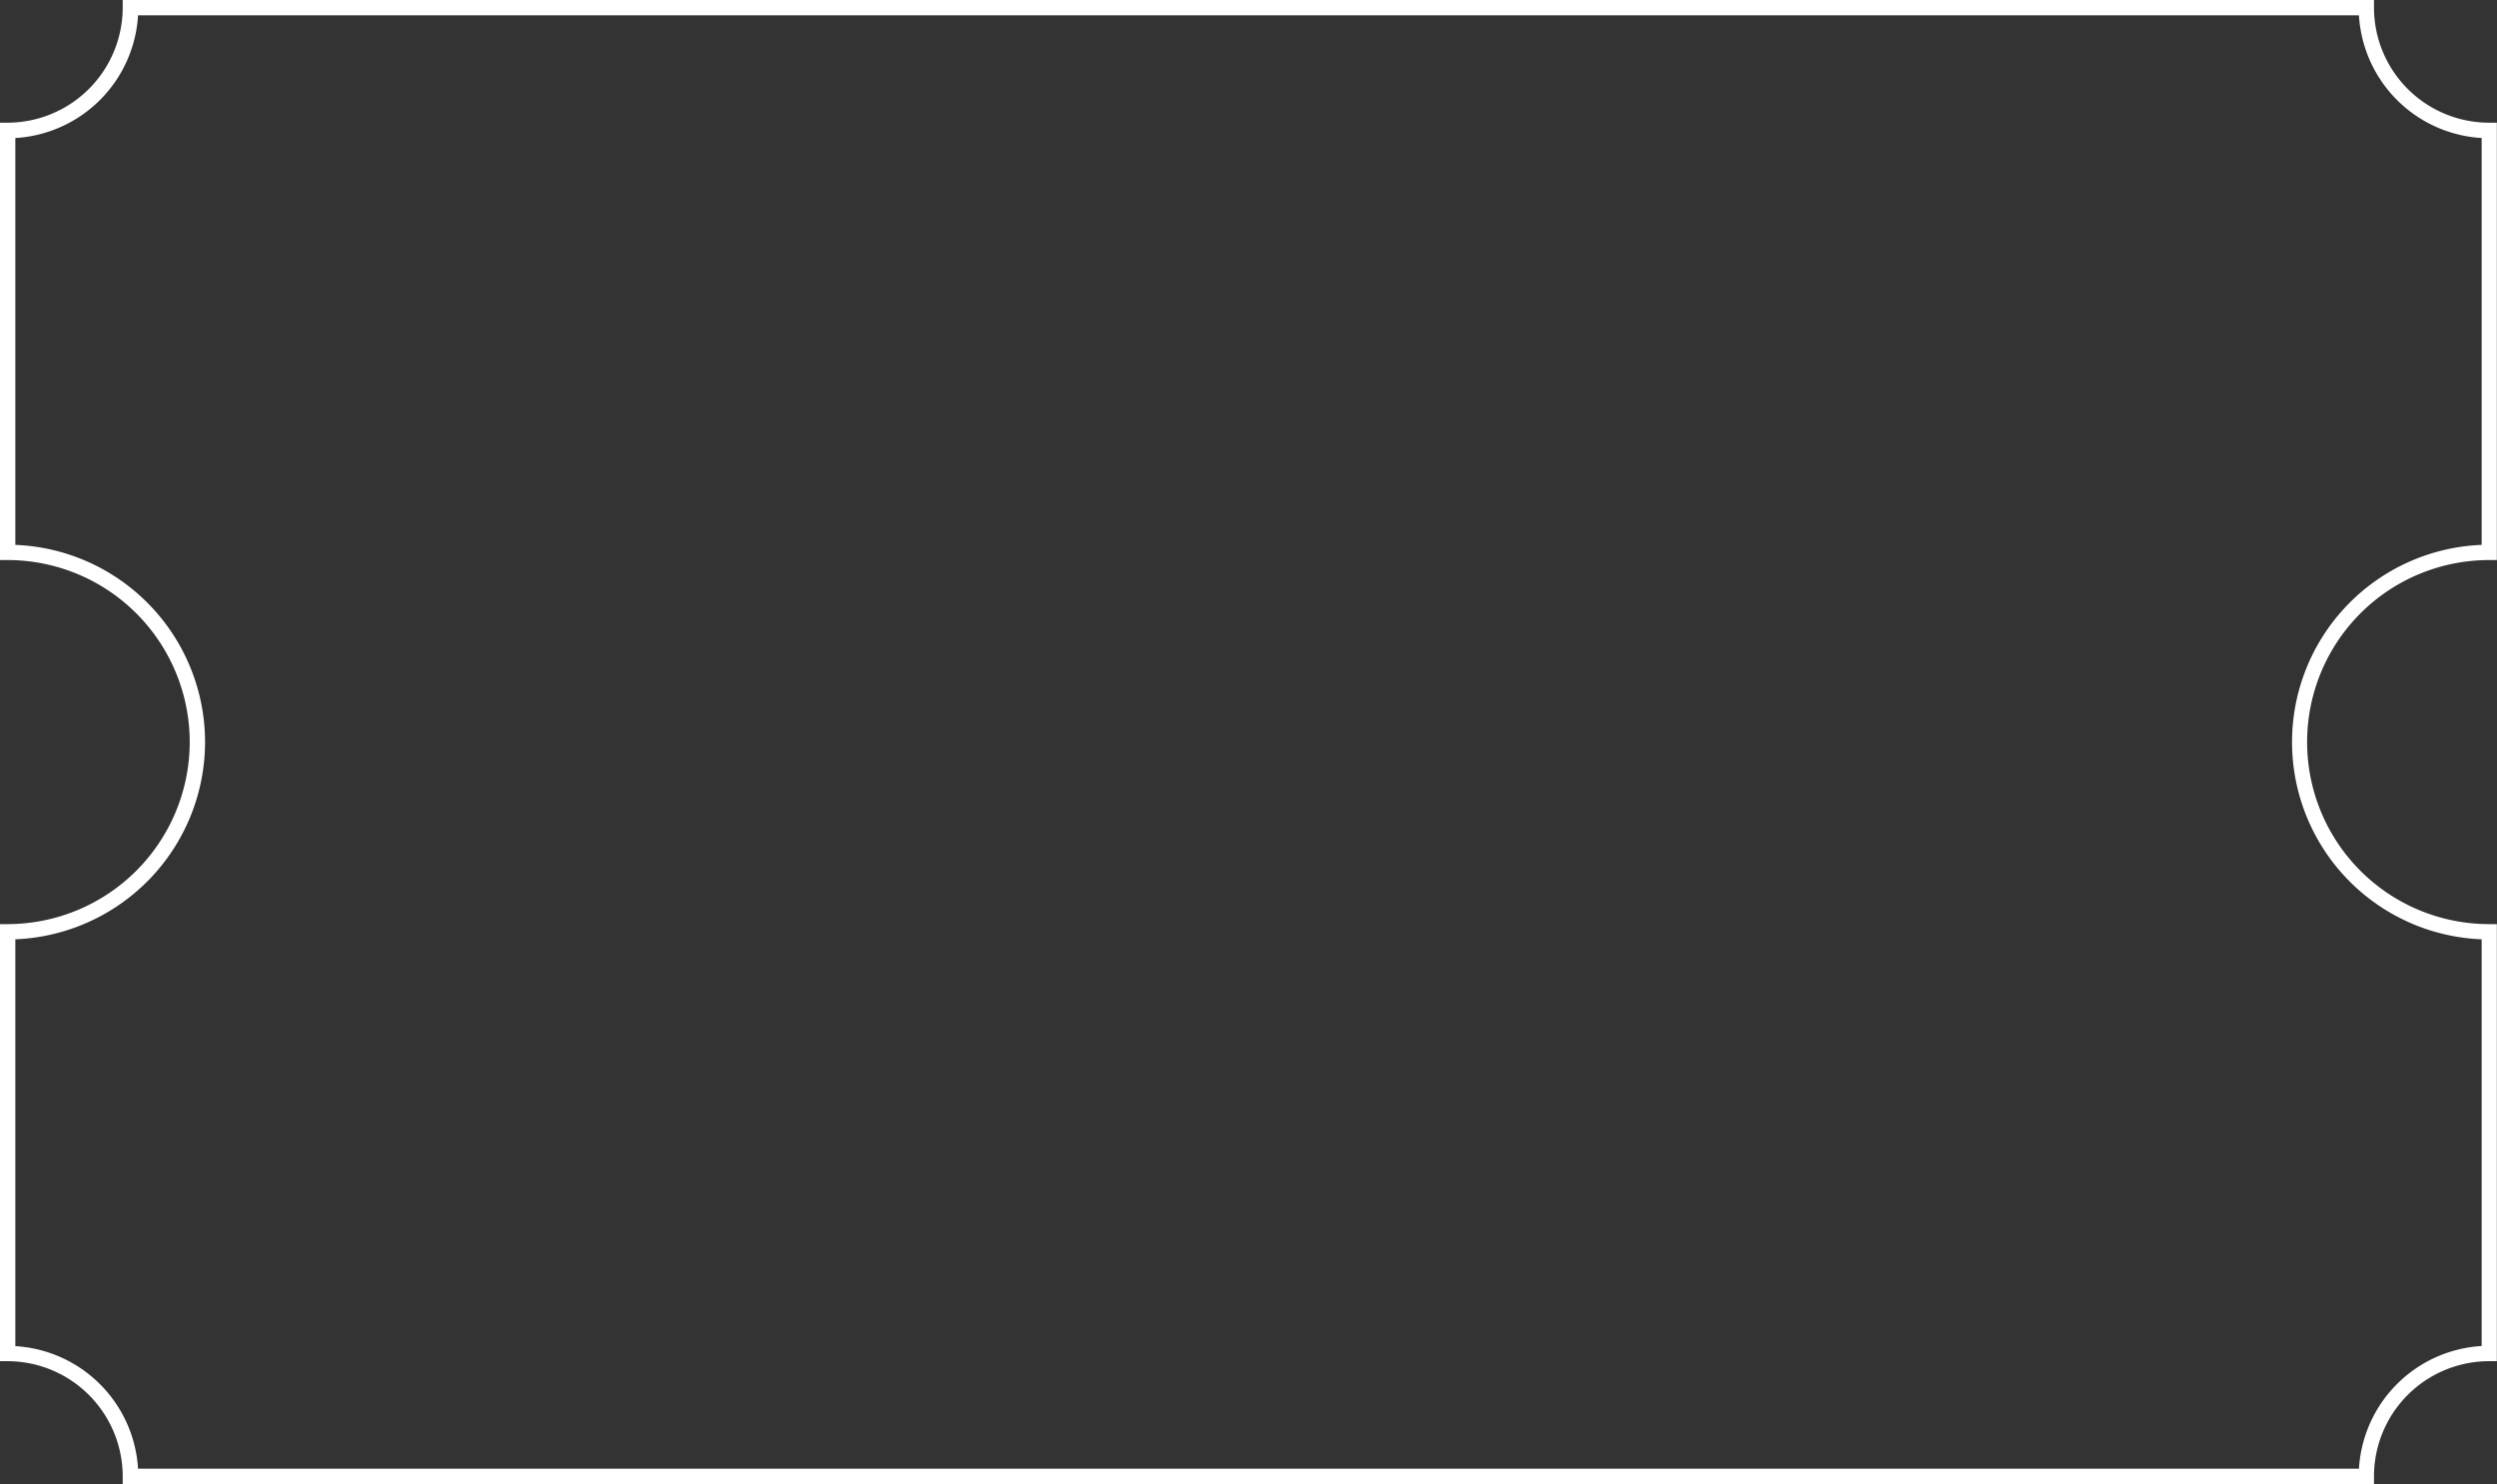 <?xml version="1.0" encoding="UTF-8" standalone="no"?><svg xmlns="http://www.w3.org/2000/svg" xmlns:xlink="http://www.w3.org/1999/xlink" fill="#ffffff" height="96.8" preserveAspectRatio="xMidYMid meet" version="1" viewBox="0.0 0.0 162.8 96.8" width="162.8" zoomAndPan="magnify"><rect x="0.0" y="0.0" width="162.8" height="96.8" fill="#333333" stroke="none"/><g data-name="Layer 2"><g data-name="5" id="change1_1"><path d="M154.78,96.77H8v-.5A7.52,7.52,0,0,0,.5,88.76H0V60.26H.5A11.89,11.89,0,0,0,12.37,48.39,11.88,11.88,0,0,0,.5,36.52H0V8H.5A7.52,7.52,0,0,0,8,.5V0H154.78V.5A7.51,7.51,0,0,0,162.29,8h.5V36.52h-.5a11.87,11.87,0,0,0,0,23.74h.5v28.5h-.5a7.51,7.51,0,0,0-7.51,7.51ZM9,95.77h144.8a8.52,8.52,0,0,1,8-8V61.25a12.87,12.87,0,0,1,0-25.72V9a8.52,8.52,0,0,1-8-8H9A8.52,8.52,0,0,1,1,9V35.53A12.88,12.88,0,0,1,13.37,48.39,12.89,12.89,0,0,1,1,61.25V87.78A8.52,8.52,0,0,1,9,95.77Z"/></g></g></svg>